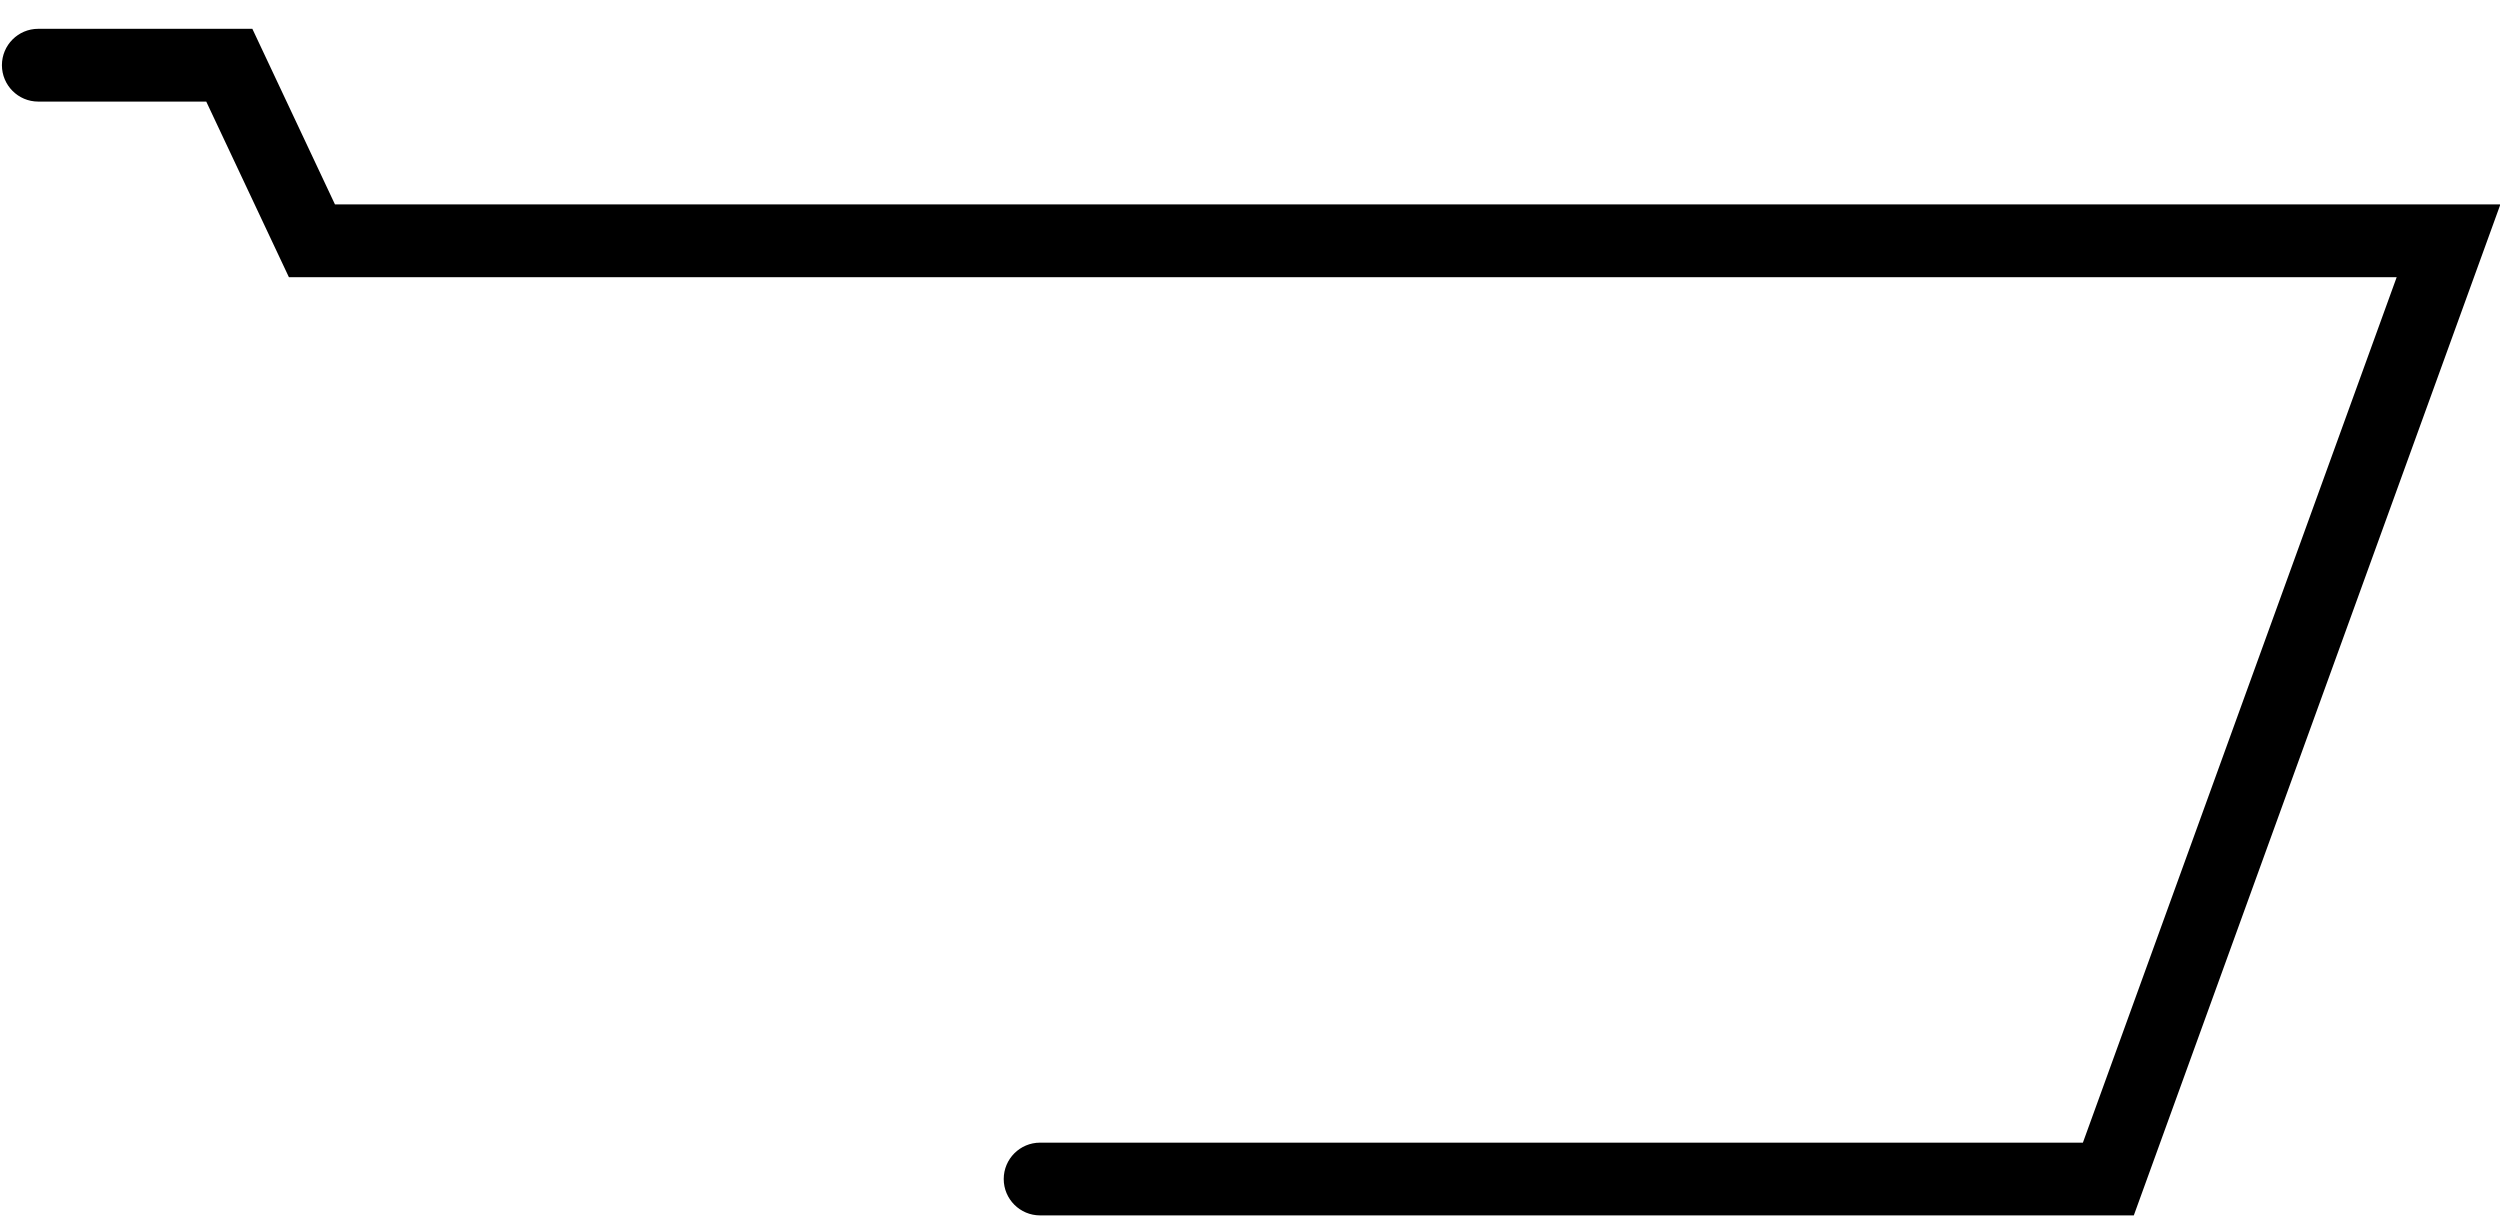 <?xml version="1.0" encoding="UTF-8"?><svg xmlns="http://www.w3.org/2000/svg" xmlns:xlink="http://www.w3.org/1999/xlink" xmlns:avocode="https://avocode.com/" id="SVGDoc65049247205d5" width="82px" height="40px" version="1.1" viewBox="0 0 82 40" aria-hidden="true"><defs><linearGradient class="cerosgradient" data-cerosgradient="true" id="CerosGradient_ide545c376c" gradientUnits="userSpaceOnUse" x1="50%" y1="100%" x2="50%" y2="0%"><stop offset="0%" stop-color="#d1d1d1"/><stop offset="100%" stop-color="#d1d1d1"/></linearGradient><linearGradient/></defs><g><g><path d="M69.989,39.865v0h-35.875c-0.658,0 -1.192,-0.534 -1.192,-1.193c0,-0.659 0.534,-1.193 1.192,-1.193h34.205v0l10.292,-28.387v0h-69.135v0l-2.711,-5.76v0h-5.511c-0.658,0 -1.191,-0.535 -1.191,-1.194c0,-0.659 0.533,-1.193 1.191,-1.193h7.023v0l2.71,5.76v0h71.025v0z" fill="#000000" fill-opacity="1"/></g></g></svg>